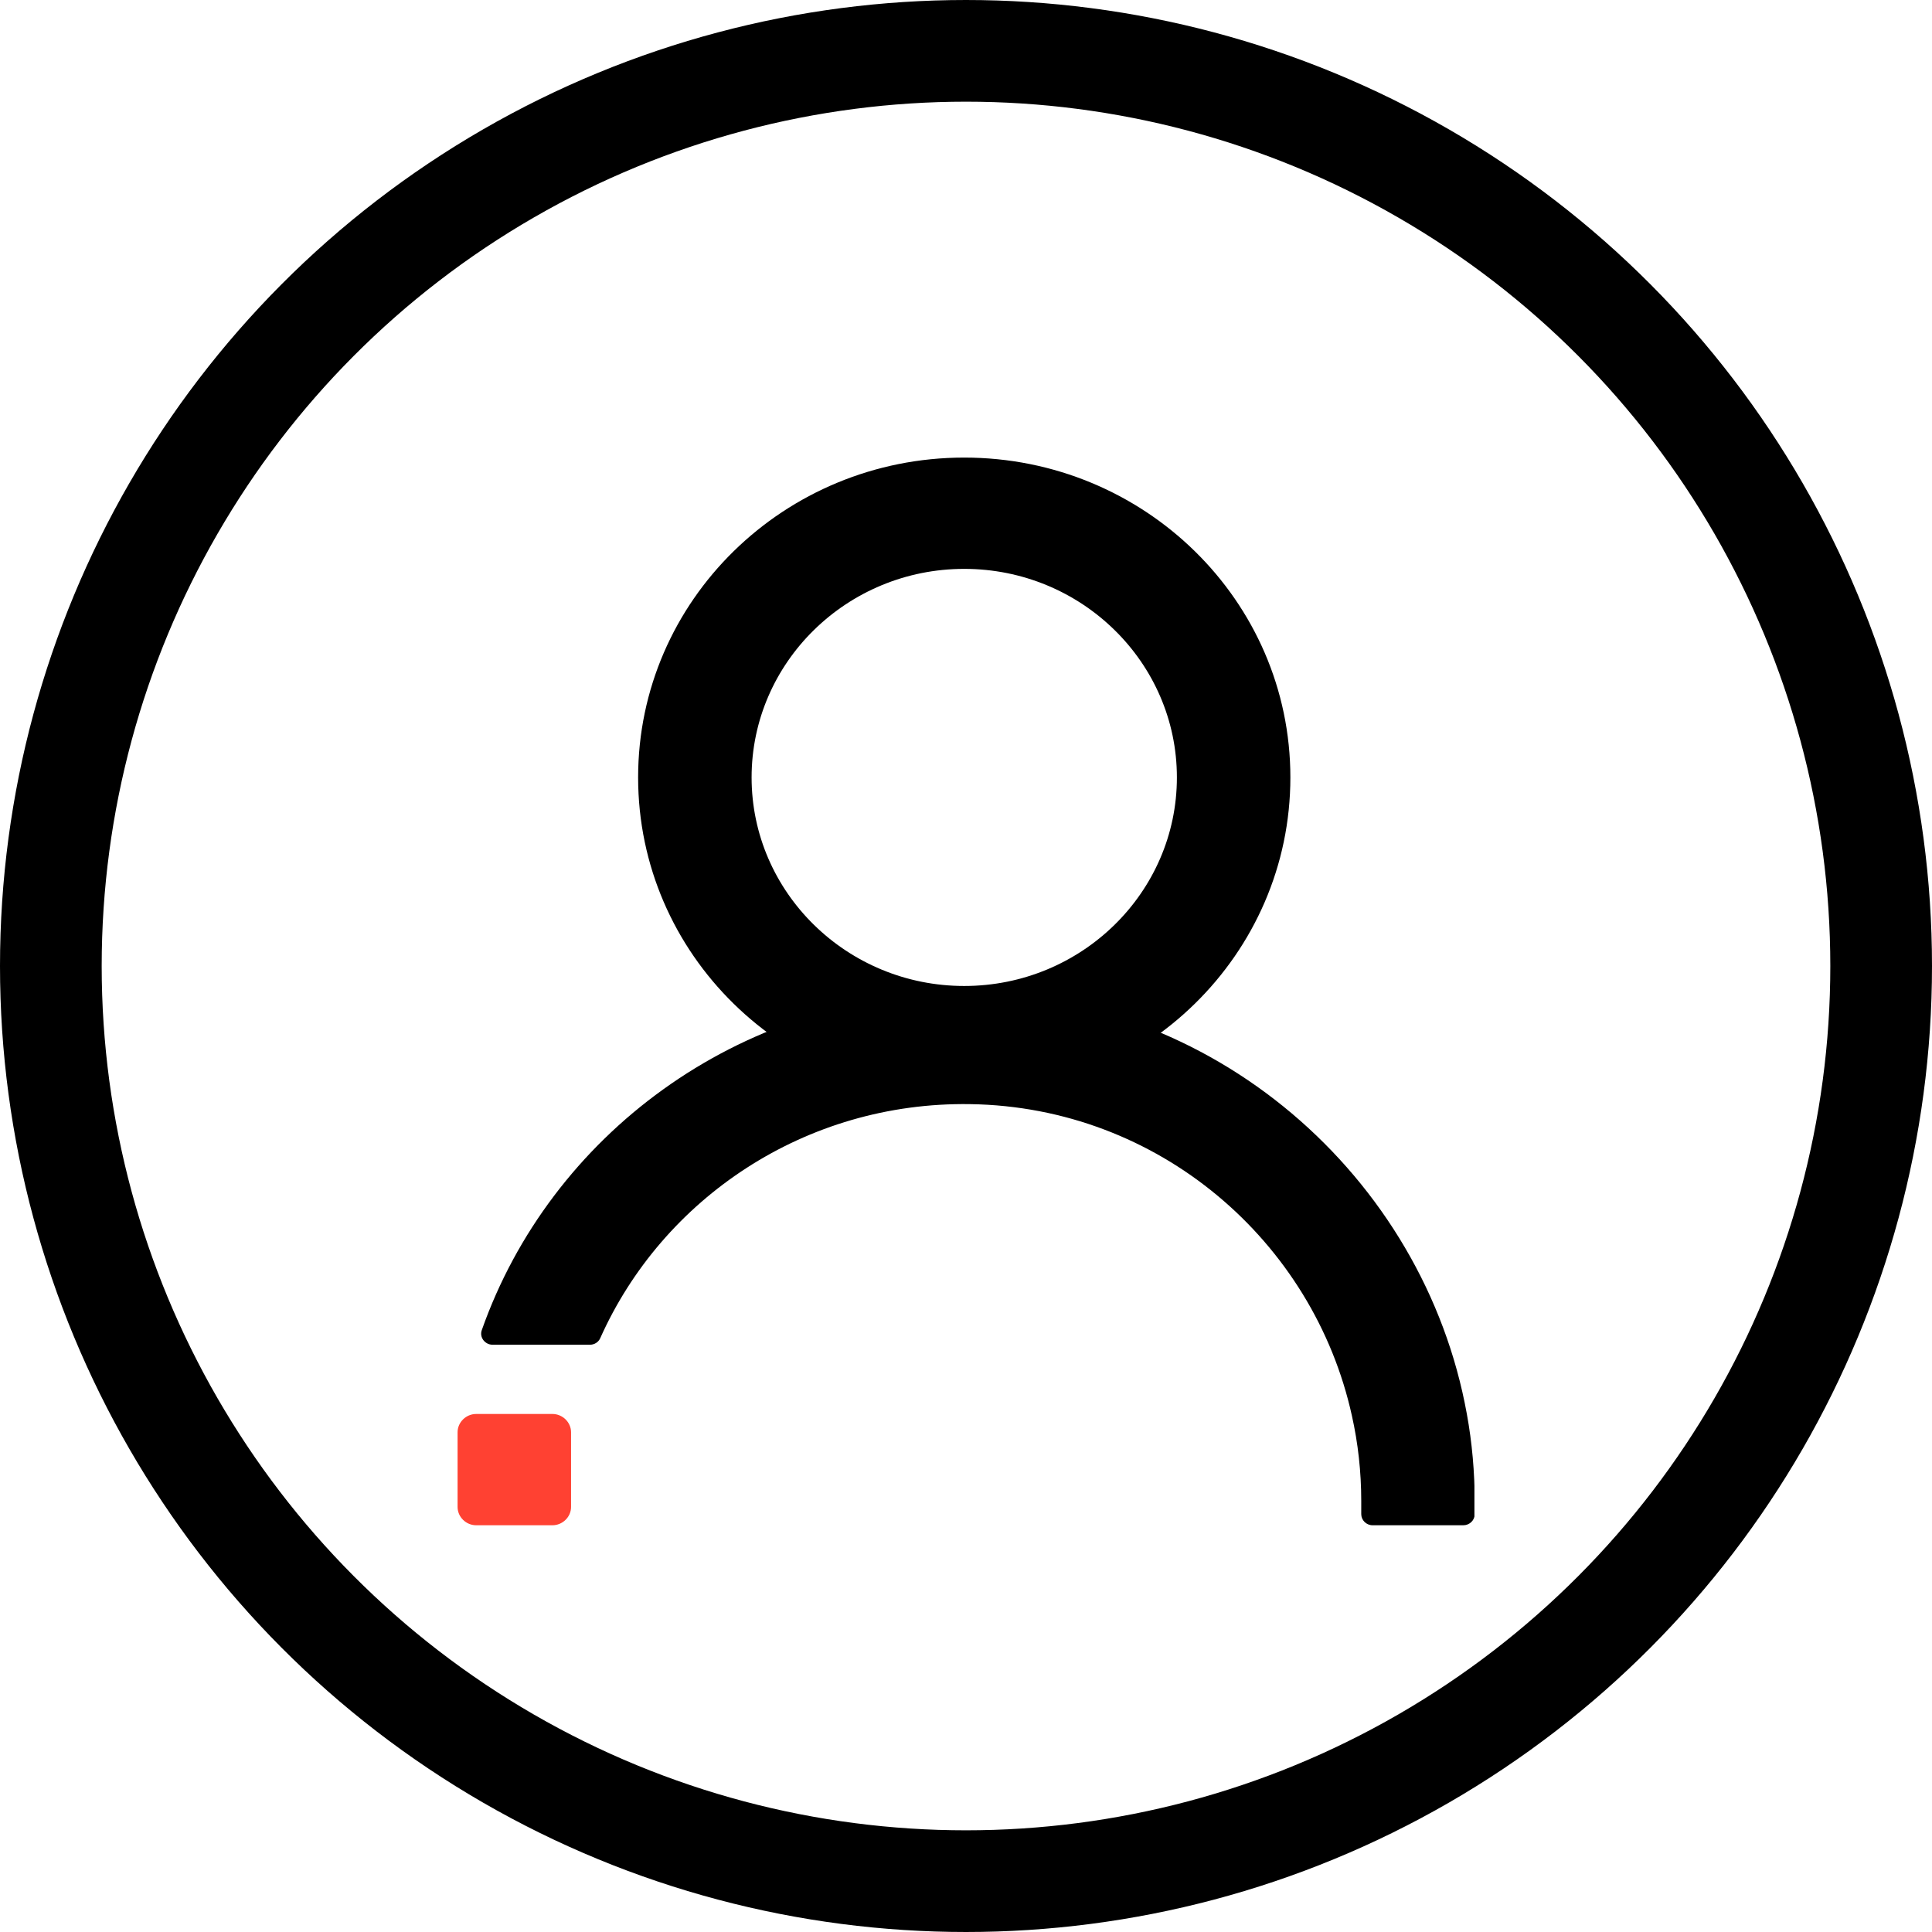 <svg xmlns="http://www.w3.org/2000/svg" xmlns:xlink="http://www.w3.org/1999/xlink" fill="none" version="1.1" width="38" height="38" viewBox="0 0 38 38"><defs><clipPath id="master_svg0_23_504"><rect x="9" y="9" width="20" height="21" rx="0"/></clipPath></defs><g><g clip-path="url(#master_svg0_23_504)"><g><path d="M18.965,11.189C21.272,11.189,23.148,13.029,23.148,15.291C23.148,17.553,21.272,19.393,18.965,19.393C16.659,19.393,14.783,17.553,14.783,15.291C14.783,13.029,16.659,11.189,18.965,11.189ZM18.965,9C15.426,9,12.551,11.813,12.551,15.291C12.551,18.768,15.42,21.582,18.965,21.582C22.511,21.582,25.38,18.768,25.38,15.291C25.38,11.813,22.505,9,18.965,9Z" fill="black" fill-opacity="1"/></g><g><path d="M18.862,19.528C14.513,19.573,10.824,22.336,9.476,26.162C9.425,26.303,9.539,26.449,9.688,26.449L11.605,26.449C11.691,26.449,11.771,26.399,11.806,26.32C13.028,23.58,15.833,21.666,19.086,21.717C22.792,21.773,25.833,24.412,26.59,27.845C26.711,28.385,26.774,28.948,26.774,29.522L26.774,29.781C26.774,29.899,26.872,30,26.998,30L28.782,30C28.902,30,29.006,29.904,29.006,29.781L29.006,29.55C29.006,28.959,28.954,28.374,28.851,27.811C28.007,23.141,23.842,19.477,18.862,19.528Z" fill="black" fill-opacity="1"/></g><g><path d="M10.865,30L9.367,30C9.166,30,9,29.837,9,29.64L9,28.171C9,27.974,9.166,27.811,9.367,27.811L10.865,27.811C11.065,27.811,11.232,27.974,11.232,28.171L11.232,29.64C11.232,29.837,11.065,30,10.865,30Z" fill="#FF4132" fill-opacity="1"/></g></g><g><ellipse cx="19" cy="19" rx="18" ry="18" fill-opacity="0" stroke-opacity="1" stroke="black" fill="none" stroke-width="2"/></g></g></svg>